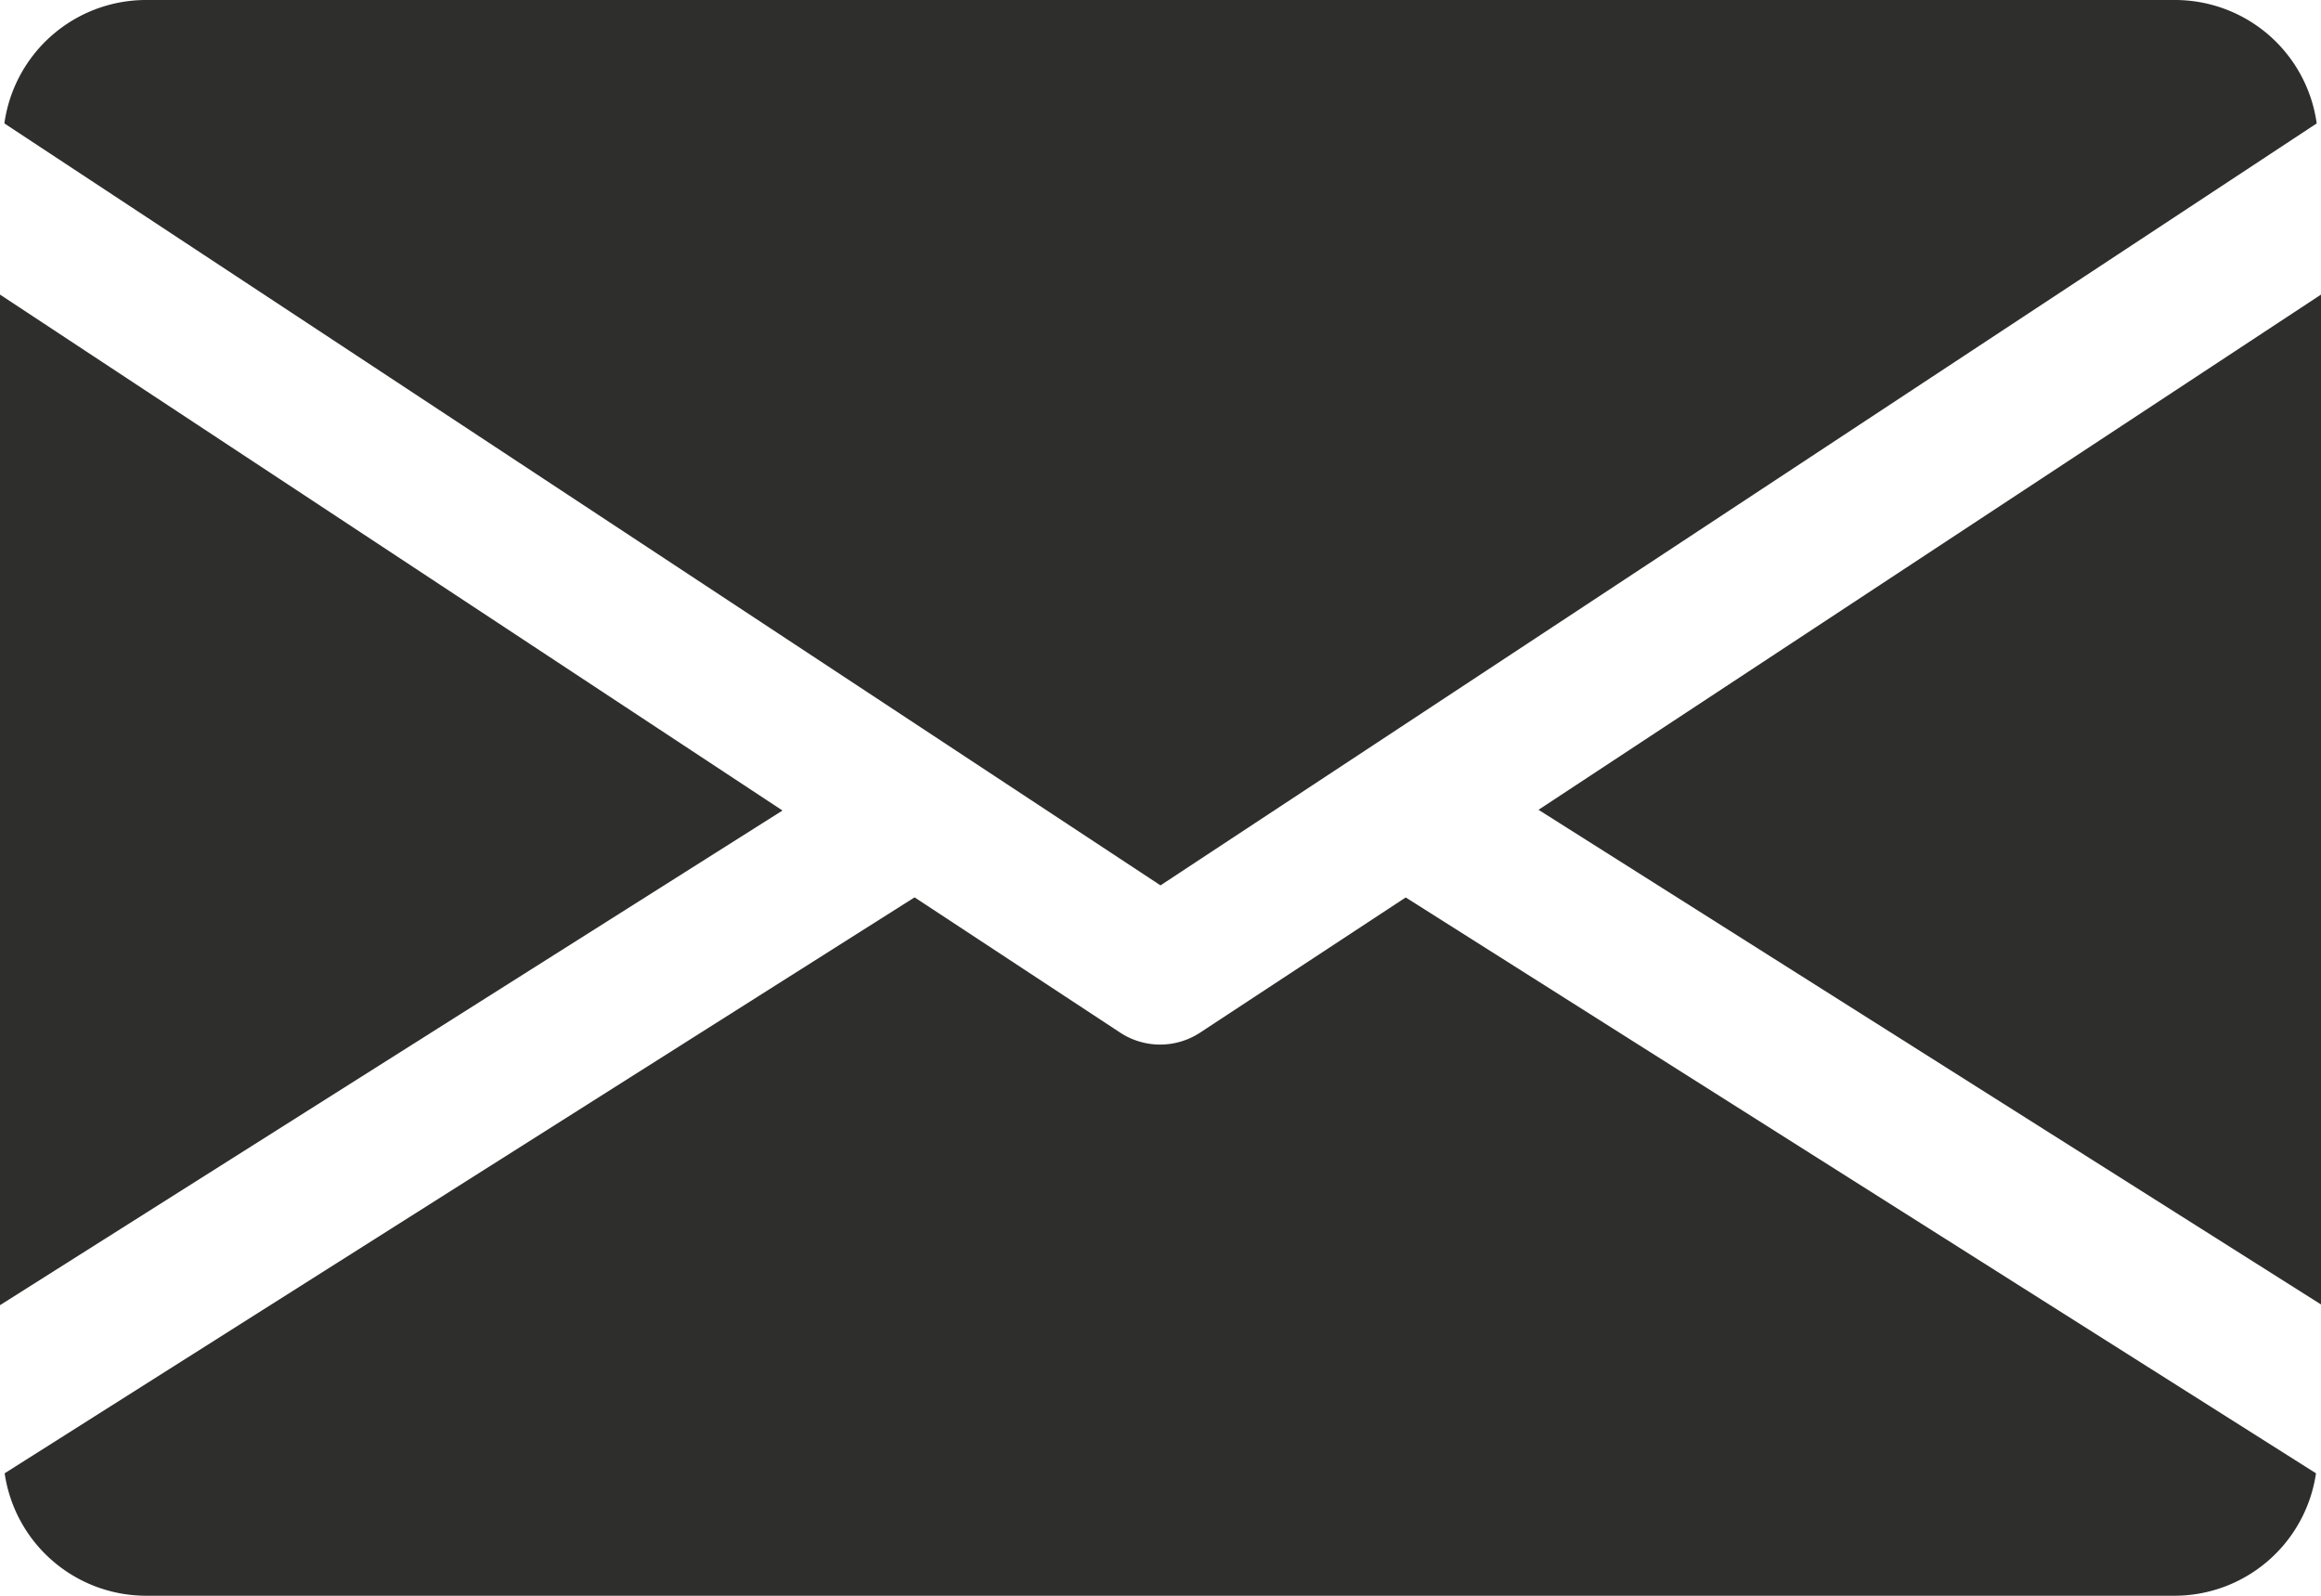 <svg id="mail_black" xmlns="http://www.w3.org/2000/svg" width="25.954" height="17.844" viewBox="0 0 25.954 17.844">
  <g id="Group_40" data-name="Group 40" transform="translate(17.204 3.29)">
    <g id="Group_39" data-name="Group 39">
      <path id="Path_49" data-name="Path 49" d="M339.392,150.661l8.75,5.531V144.9Z" transform="translate(-339.392 -144.896)" fill="#2e2e2d"/>
    </g>
  </g>
  <g id="Group_42" data-name="Group 42" transform="translate(0 3.29)">
    <g id="Group_41" data-name="Group 41">
      <path id="Path_50" data-name="Path 50" d="M0,144.9v11.3l8.75-5.531Z" transform="translate(0 -144.896)" fill="#2e2e2d"/>
    </g>
  </g>
  <g id="Group_44" data-name="Group 44" transform="translate(0.049 0)">
    <g id="Group_43" data-name="Group 43">
      <path id="Path_51" data-name="Path 51" d="M25.243,80H2.533A1.6,1.6,0,0,0,.96,81.38L13.888,89.9,26.817,81.38A1.6,1.6,0,0,0,25.243,80Z" transform="translate(-0.96 -80)" fill="#2e2e2d"/>
    </g>
  </g>
  <g id="Group_46" data-name="Group 46" transform="translate(0.052 10.033)">
    <g id="Group_45" data-name="Group 45">
      <path id="Path_52" data-name="Path 52" d="M16.691,277.922l-2.3,1.512a.814.814,0,0,1-.892,0l-2.3-1.513L1.024,284.361a1.6,1.6,0,0,0,1.57,1.369H25.3a1.6,1.6,0,0,0,1.57-1.369Z" transform="translate(-1.024 -277.92)" fill="#2e2e2d"/>
    </g>
  </g>
</svg>
